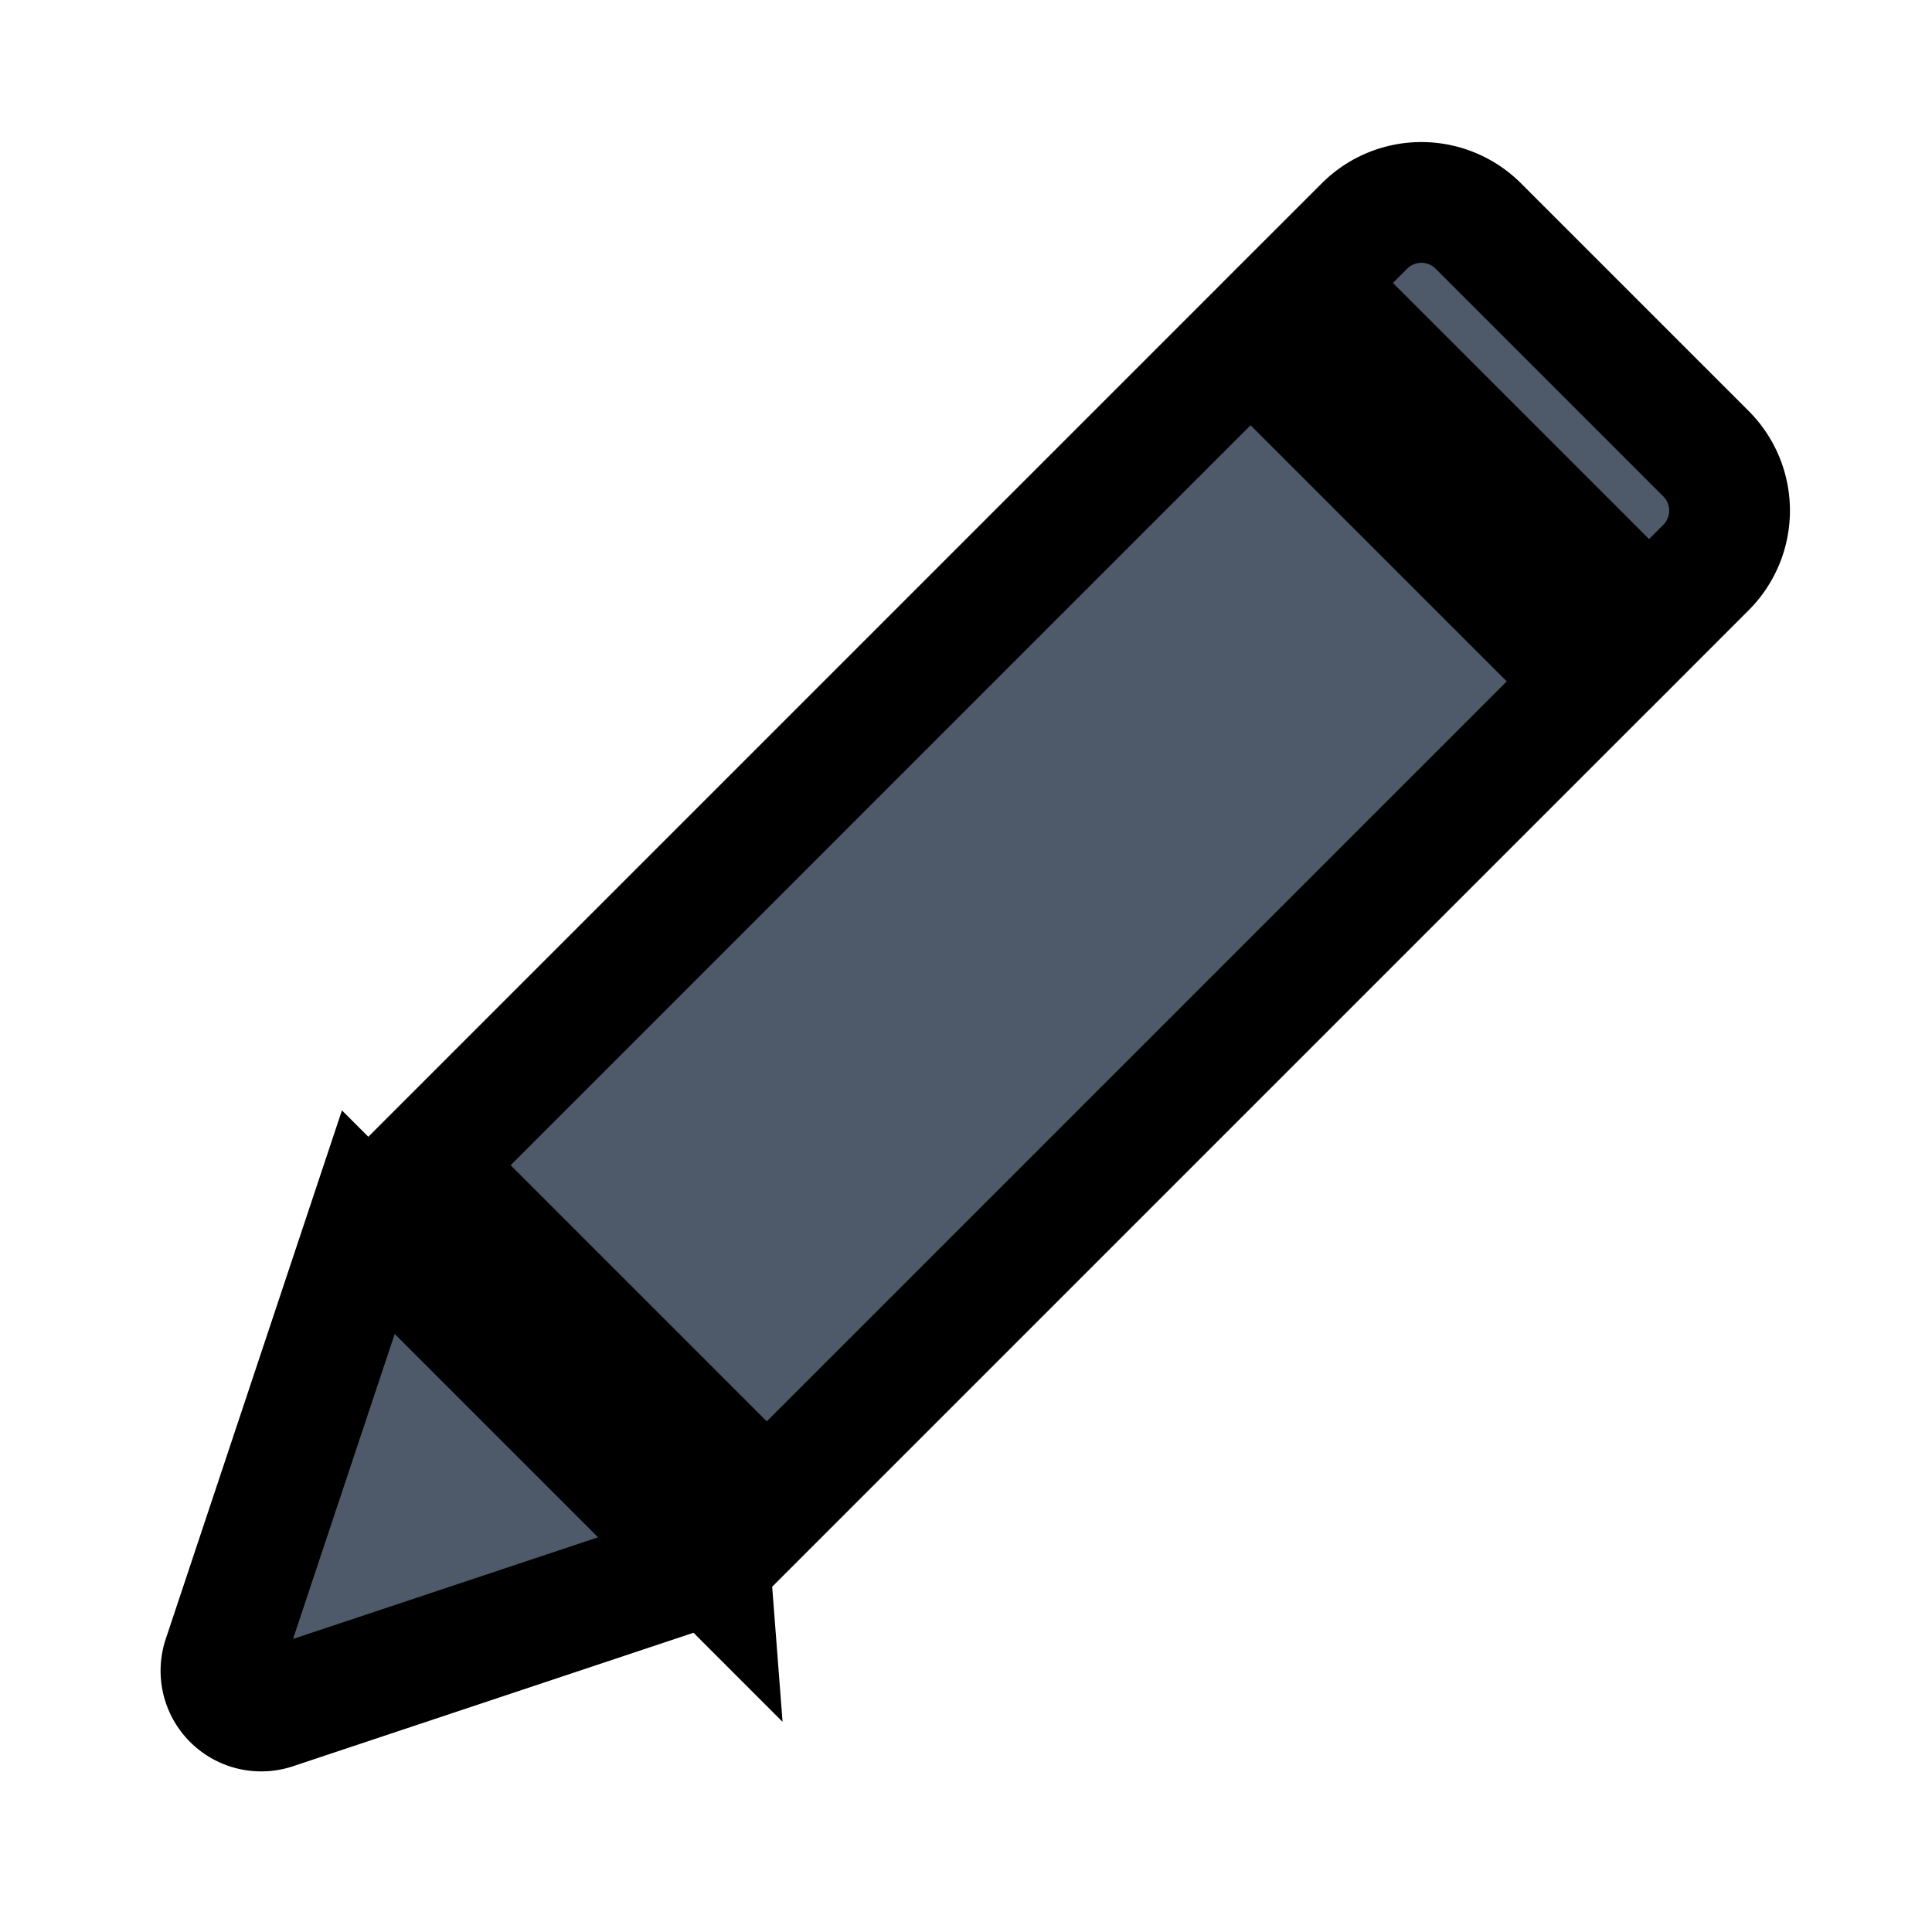 <svg viewBox="0 0 48 48" fill="none" stroke="currentColor" stroke-width="3" stroke-linecap="butt" stroke-linejoin="miter"><path fill="#4E5969" d="M31.07 8.444l8.486 8.485L19.05 37.435l-8.485-8.485zM33.9 5.615a2 2 0 012.828 0l5.657 5.657a2 2 0 010 2.828l-1.414 1.415-8.486-8.486L33.9 5.615zM17.636 38.85l-8.485-8.486-3.61 10.83a1 1 0 001.264 1.265l10.831-3.61z"/></svg>